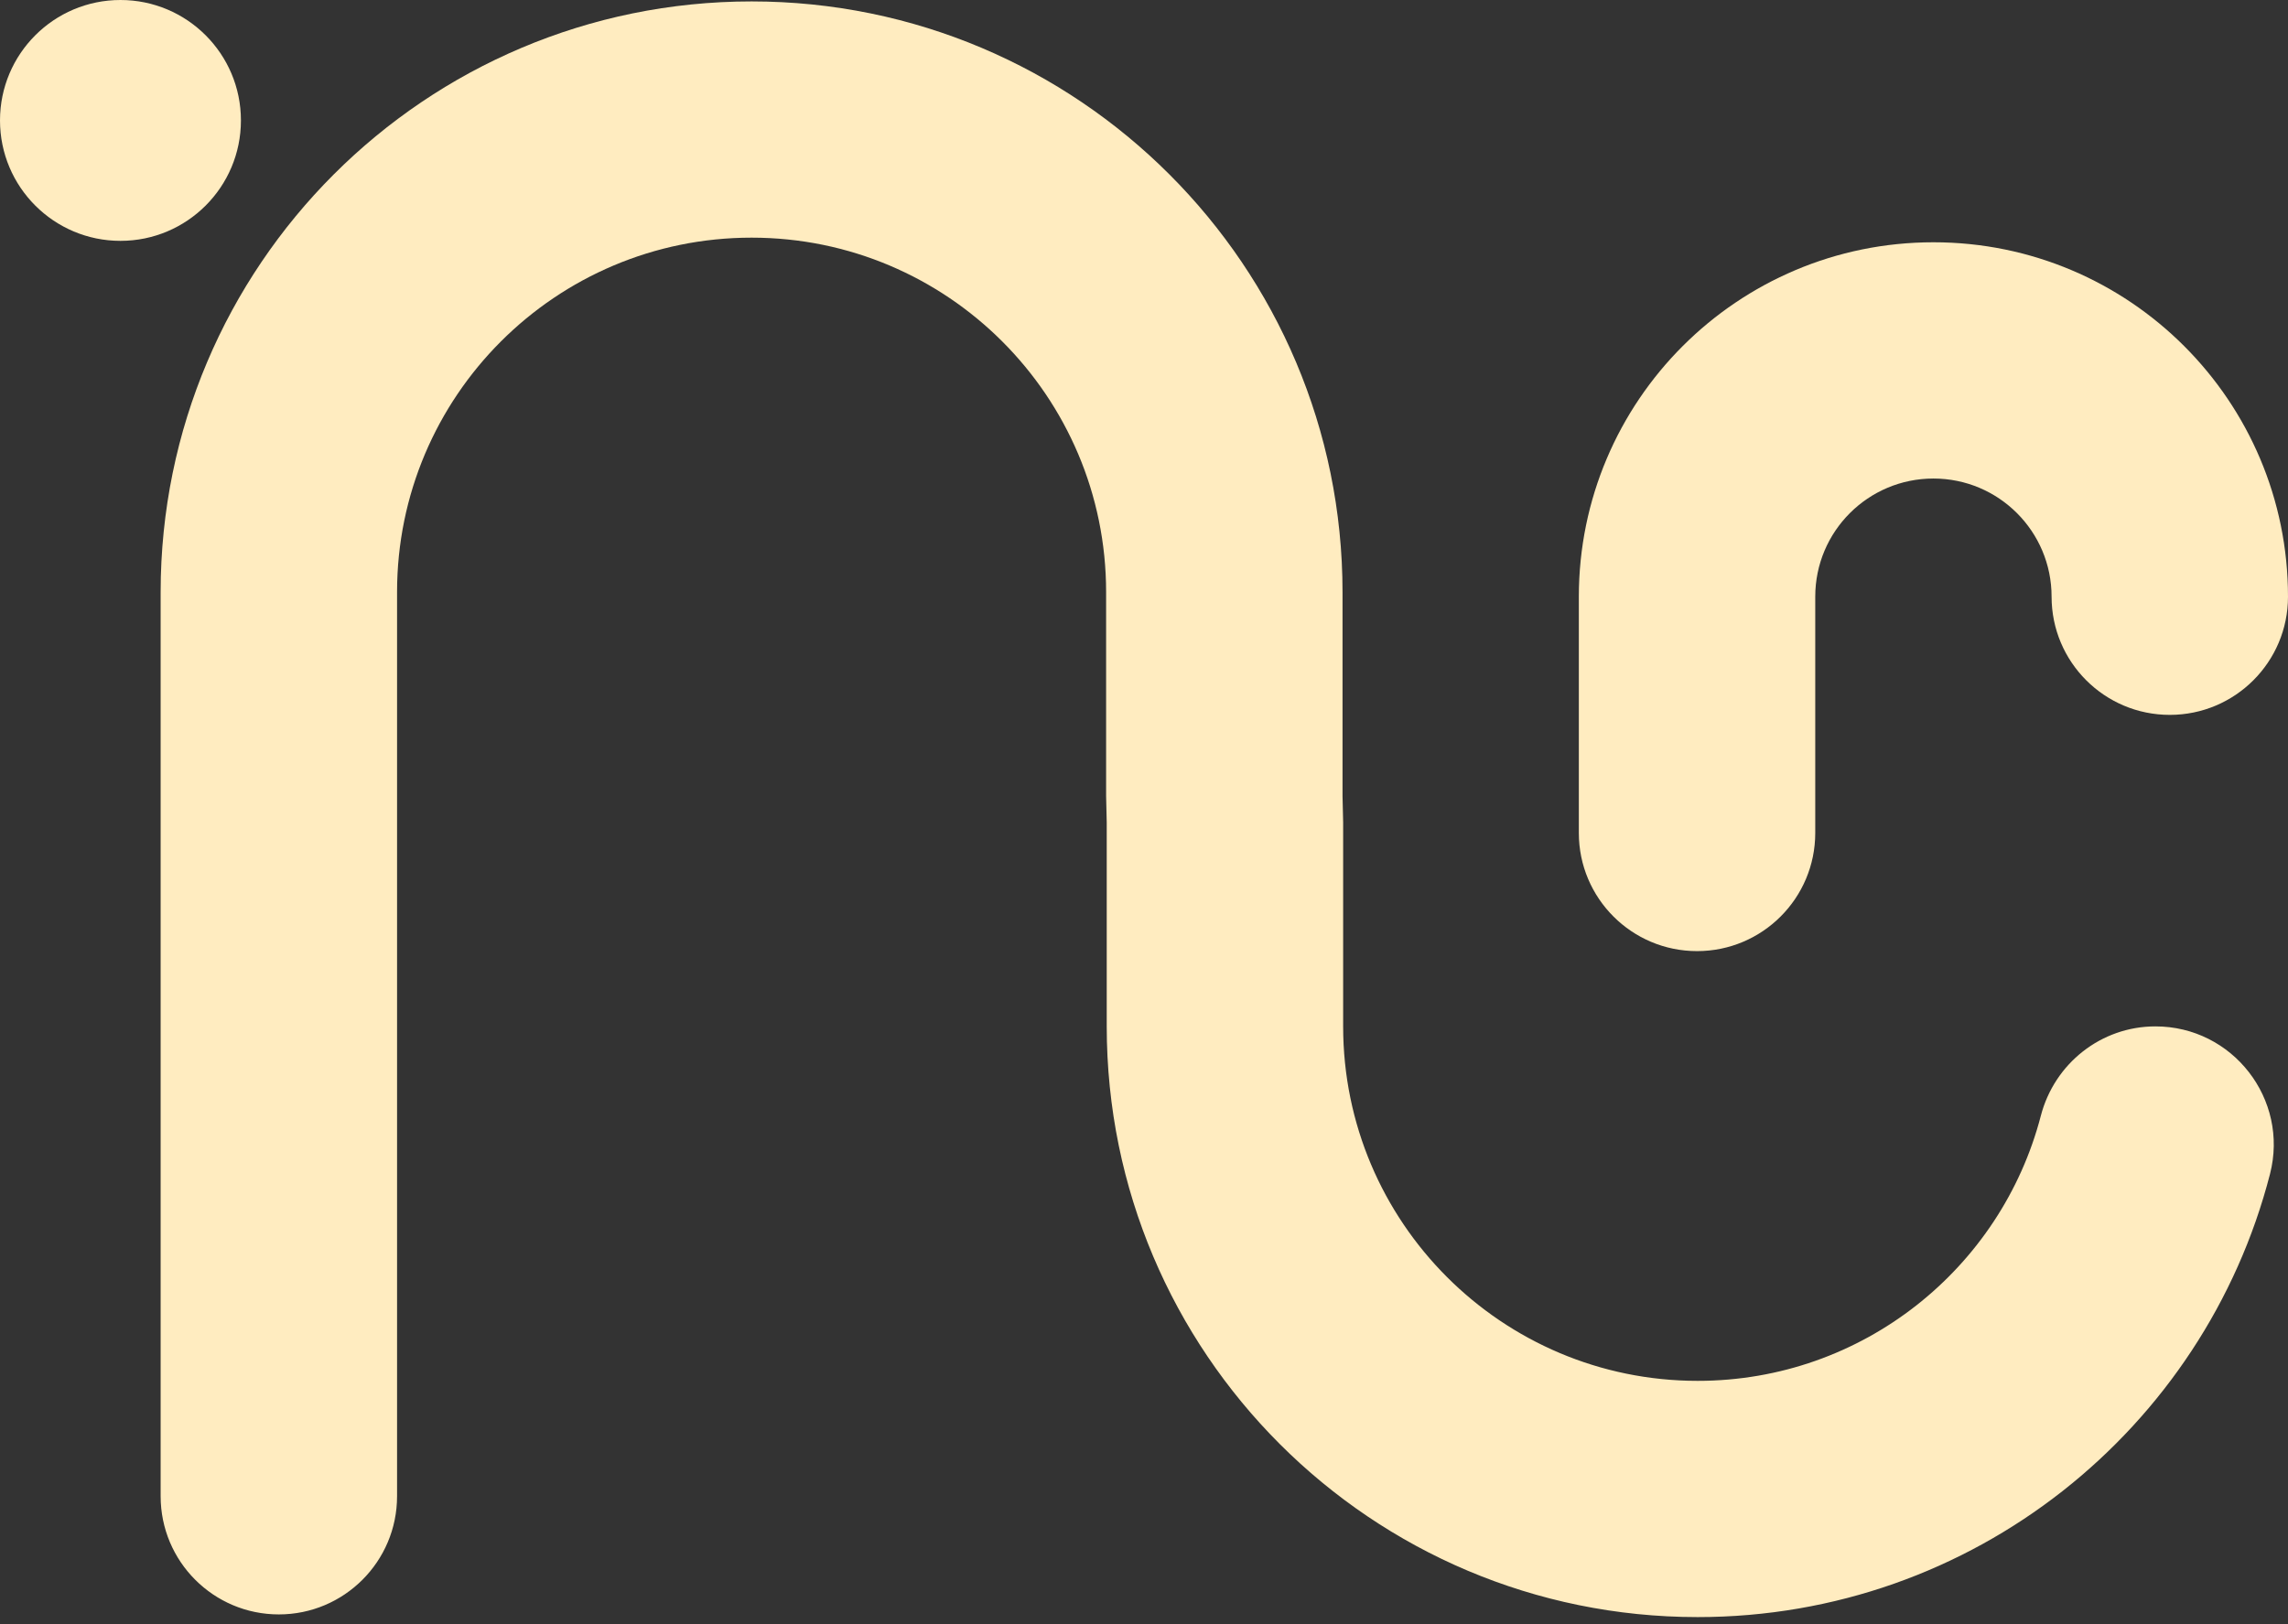 <svg width="100" height="71" viewBox="0 0 100 71" fill="none" xmlns="http://www.w3.org/2000/svg">
<rect x="0" y="0" width="100" height="71" fill="#333333" stroke="none"/>
<path d="M100 26.087C100 28.94 97.687 31.254 94.834 31.254C91.98 31.254 89.667 28.94 89.667 26.087V26.085C89.667 23.233 87.355 20.921 84.503 20.921C81.651 20.921 79.338 23.233 79.338 26.085V36.416C79.338 39.269 77.025 41.582 74.172 41.582C71.319 41.582 69.005 39.269 69.005 36.416V26.089C69.005 17.53 75.944 10.592 84.503 10.592H84.505C93.063 10.592 100 17.529 100 26.087Z" fill="#FFECC0"/>
<path d="M94.203 44.873C97.58 44.871 100.055 48.058 99.213 51.329C96.345 62.468 86.233 70.698 74.199 70.698C59.934 70.698 48.371 59.135 48.371 44.87V35.956L48.344 34.803V25.885C48.344 17.328 41.407 10.39 32.849 10.39C24.291 10.39 17.354 17.328 17.354 25.885V65.414C17.354 68.267 15.04 70.581 12.187 70.581C9.333 70.581 7.021 68.267 7.021 65.414V25.89C7.021 11.625 18.584 0.062 32.849 0.062C47.113 0.062 58.677 11.625 58.677 25.89V34.803L58.704 35.956V44.874C58.704 53.432 65.641 60.37 74.199 60.37C81.407 60.37 87.465 55.448 89.197 48.781C89.793 46.49 91.836 44.874 94.203 44.873Z" fill="#FFECC0"/>
<path d="M10.53 5.265C10.53 8.173 8.173 10.53 5.265 10.53C2.358 10.53 0 8.173 0 5.265C0 2.358 2.358 4.48227e-05 5.265 4.48227e-05C8.173 4.48227e-05 10.53 2.358 10.53 5.265Z" fill="#FFECC0"/>
</svg>
